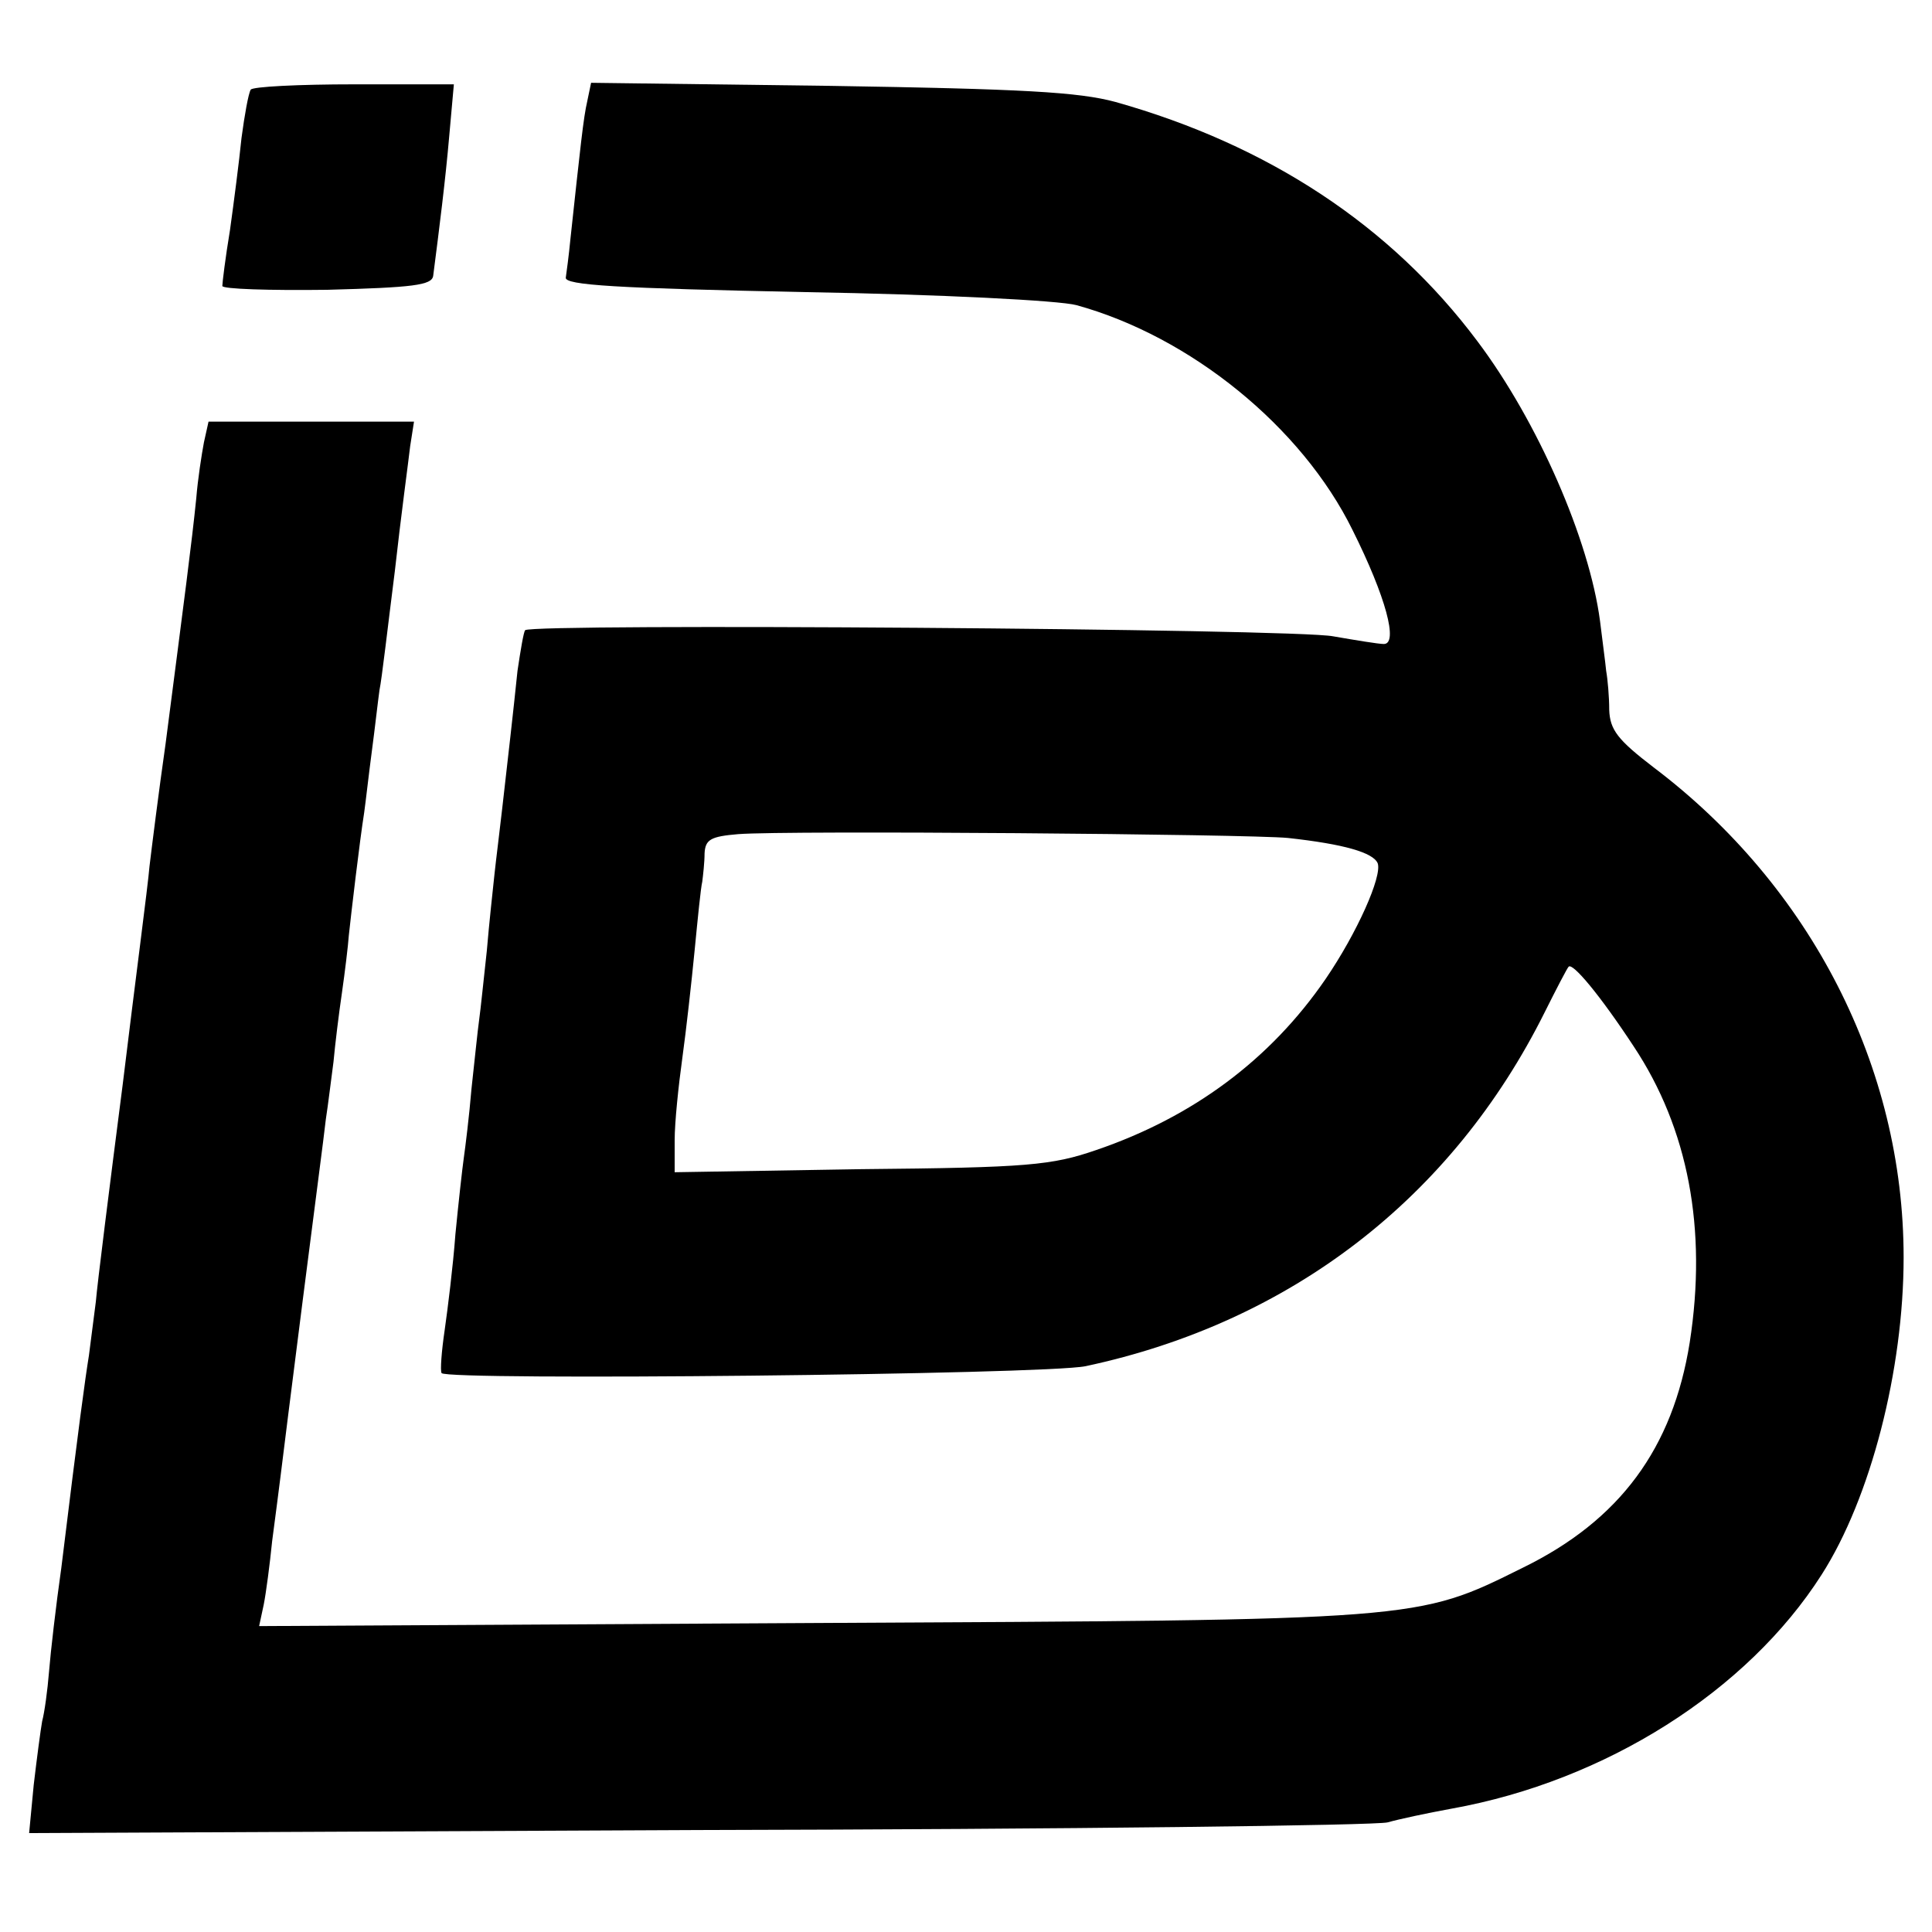 <?xml version="1.0" standalone="no"?>
<!DOCTYPE svg PUBLIC "-//W3C//DTD SVG 20010904//EN"
 "http://www.w3.org/TR/2001/REC-SVG-20010904/DTD/svg10.dtd">
<svg version="1.0" xmlns="http://www.w3.org/2000/svg"
 width="252pt" height="252pt" viewBox="0 0 252 252"
 preserveAspectRatio="xMidYMid meet">
<g transform="translate(0,252) scale(0.1,-0.1)"
fill="#000000" stroke="none">
<path d="M327 2403 c-3 -5 -8 -33 -12 -63 -3 -30 -10 -84 -15 -120 -6 -36 -10
-69 -10 -73 0 -4 61 -6 137 -5 112 3 136 6 138 18 8 62 16 125 21 183 l6 67
-130 0 c-72 0 -133 -3 -135 -7z"/>
<path d="M766 2388 c-5 -21 -9 -60 -22 -180 -2 -21 -5 -43 -6 -50 -2 -10 67
-14 312 -19 177 -3 332 -11 354 -17 149 -41 294 -159 360 -293 44 -88 60 -149
41 -149 -7 0 -37 5 -66 10 -49 10 -1045 17 -1054 8 -2 -2 -6 -26 -10 -53 -6
-58 -12 -110 -20 -180 -3 -27 -8 -66 -10 -85 -2 -19 -7 -64 -10 -100 -4 -36
-8 -76 -10 -90 -2 -14 -6 -54 -10 -90 -3 -36 -8 -76 -10 -90 -2 -14 -7 -59
-11 -100 -3 -41 -10 -97 -14 -125 -4 -27 -6 -53 -4 -56 6 -10 787 -2 840 9
267 57 478 219 599 462 15 30 29 57 31 59 5 6 41 -37 85 -104 71 -107 96 -238
73 -386 -22 -138 -91 -232 -218 -294 -139 -69 -131 -68 -929 -72 l-719 -4 6
28 c3 15 8 53 11 83 4 30 9 69 11 85 2 17 15 120 29 230 14 110 28 216 30 235
3 19 7 53 10 75 2 22 7 63 11 90 4 28 8 61 9 75 3 28 14 122 20 160 2 14 6 50
10 80 4 30 8 66 10 80 3 14 11 84 20 155 8 72 18 145 20 163 l5 32 -134 0
-134 0 -6 -27 c-3 -16 -8 -48 -10 -73 -6 -59 -15 -127 -40 -320 -9 -63 -18
-135 -21 -160 -2 -25 -19 -153 -35 -285 -17 -132 -33 -259 -35 -283 -3 -23 -7
-55 -9 -70 -5 -31 -13 -89 -36 -277 -7 -49 -14 -110 -16 -135 -2 -25 -6 -54
-9 -65 -2 -11 -7 -49 -11 -83 l-6 -63 874 4 c480 1 884 6 898 10 14 4 51 12
84 18 200 36 385 153 482 305 64 100 107 267 107 414 0 248 -121 484 -326 639
-47 36 -57 49 -58 75 0 17 -2 40 -4 51 -1 11 -5 40 -8 65 -14 106 -81 260
-160 365 -113 151 -273 256 -472 312 -48 13 -121 17 -372 21 l-312 4 -5 -24z
m914 -961 c73 -8 111 -19 117 -33 6 -17 -27 -91 -68 -151 -72 -105 -173 -180
-299 -223 -58 -20 -89 -23 -307 -25 l-243 -4 0 42 c0 23 5 71 10 107 5 36 12
99 16 140 4 41 8 82 10 90 1 8 3 25 3 37 1 18 8 22 44 25 65 5 666 0 717 -5z"/>
</g>
</svg>
